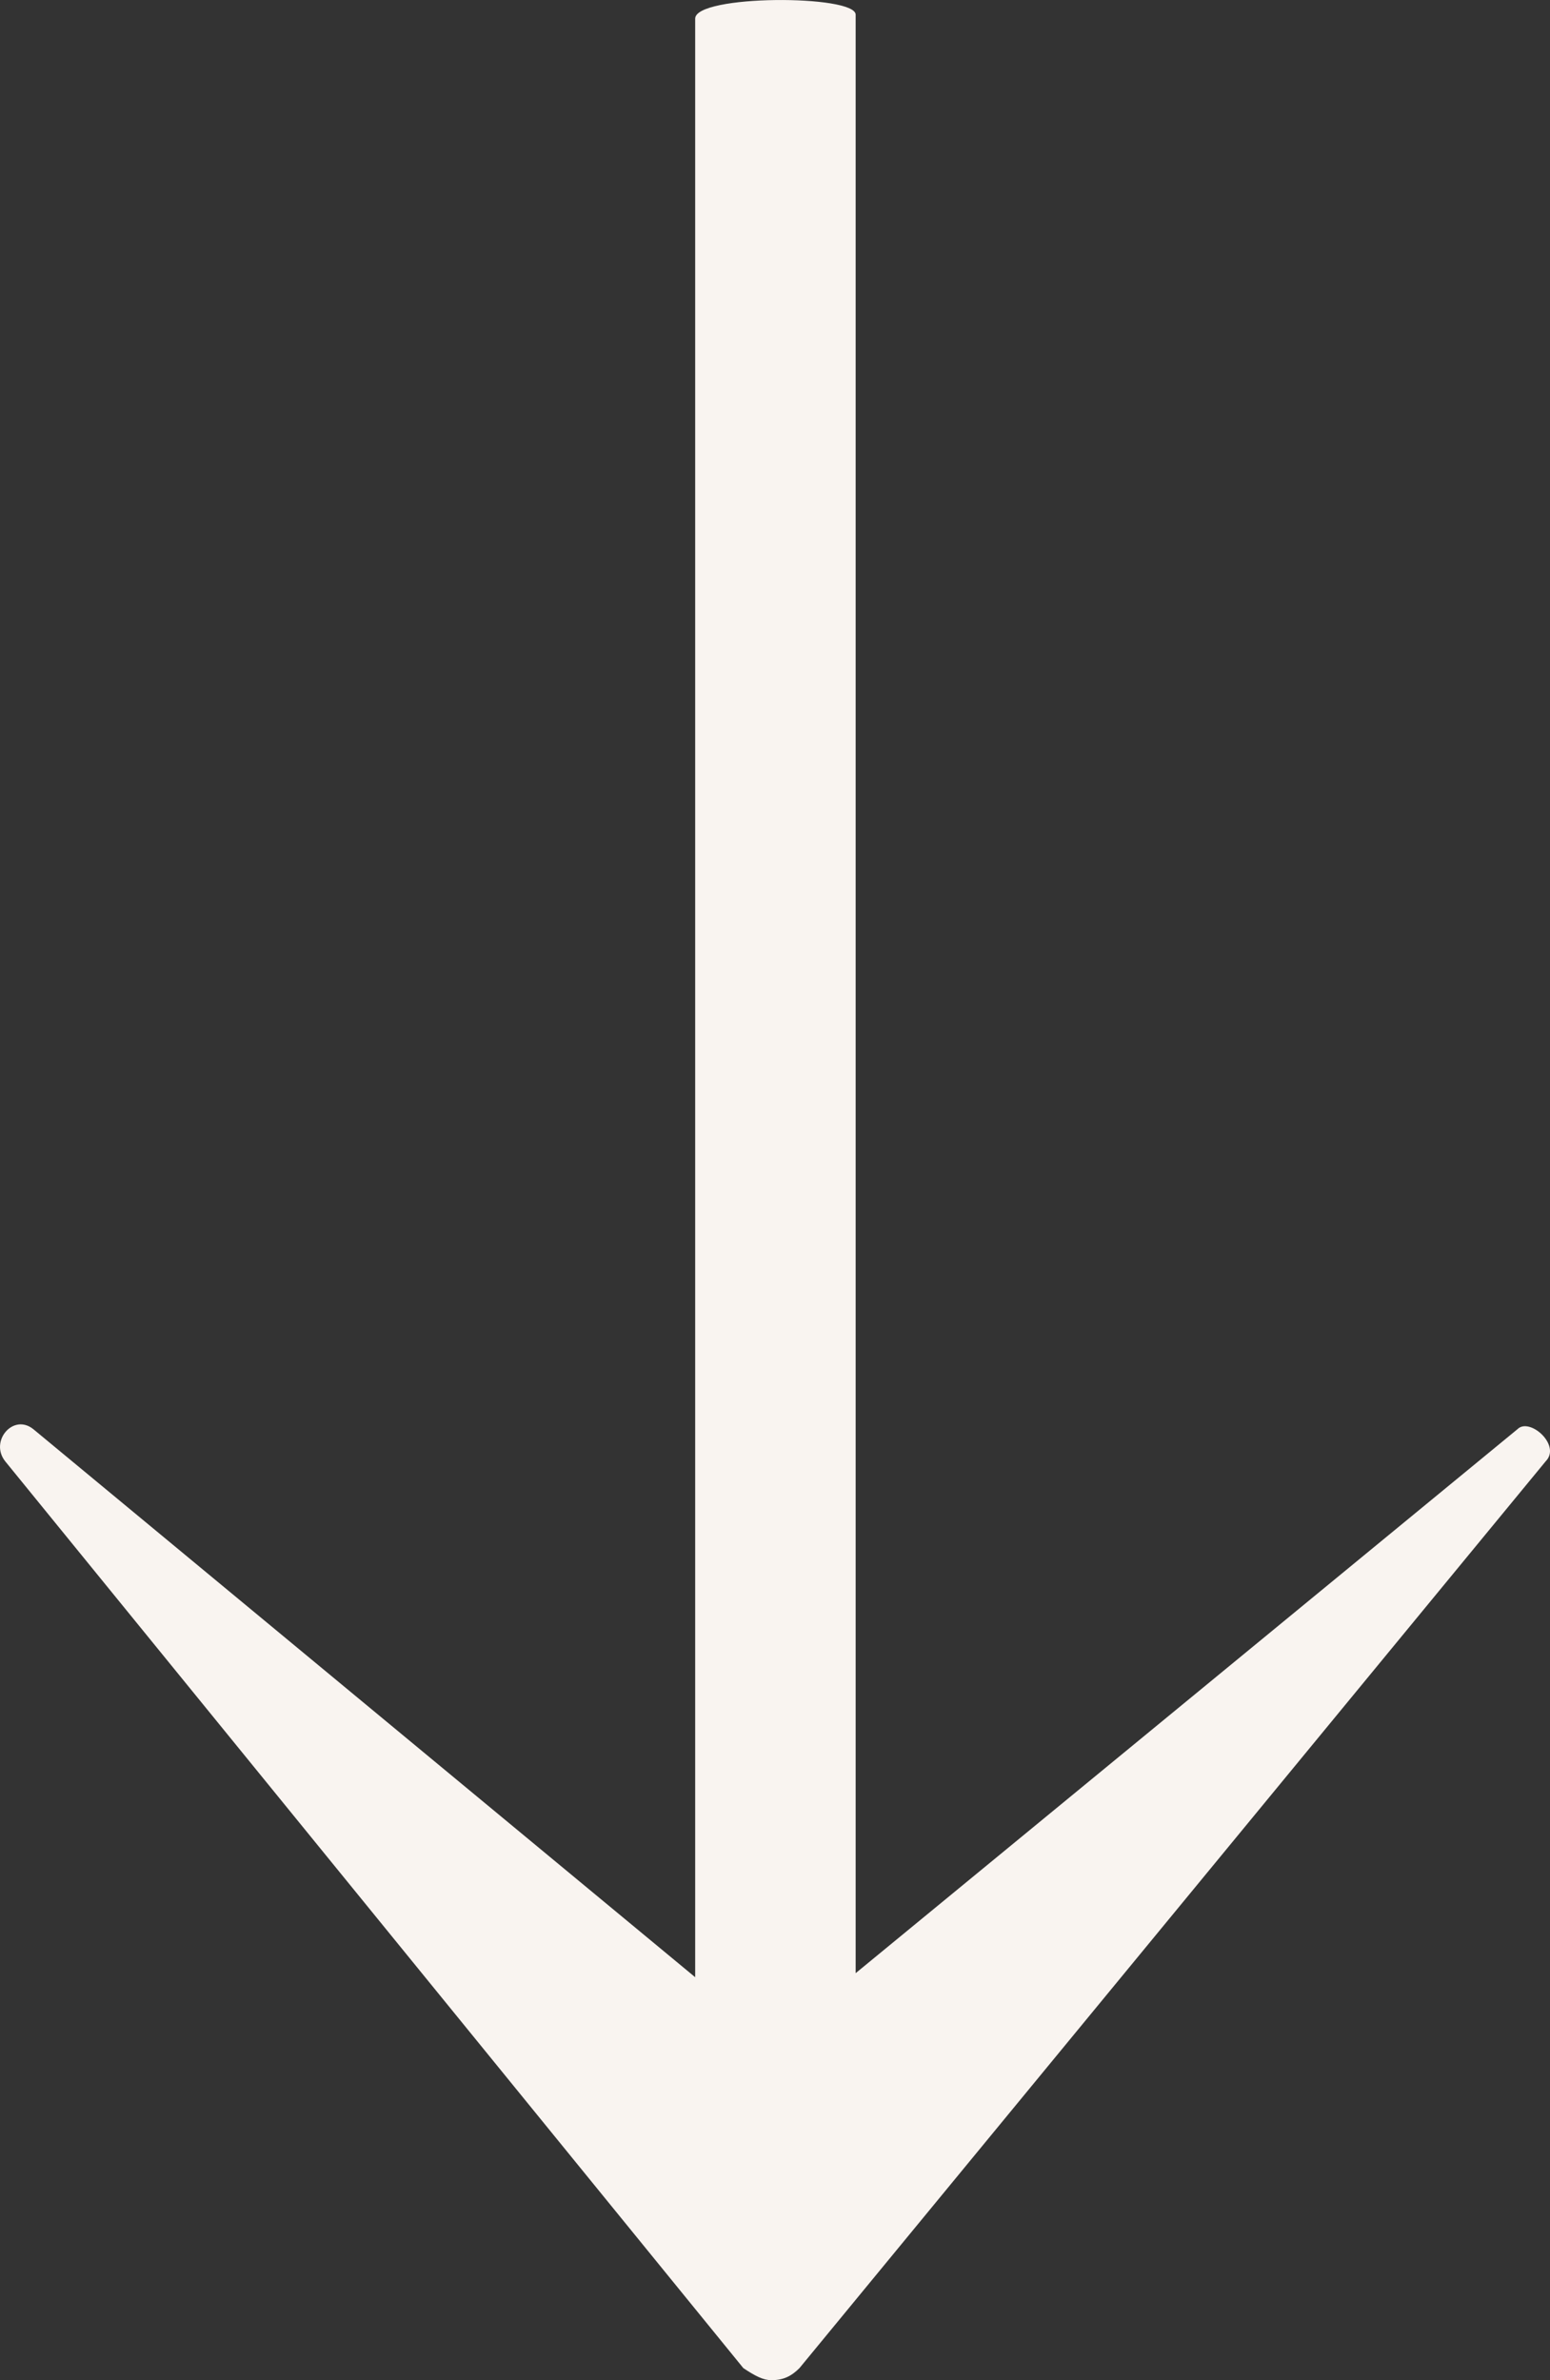 <?xml version="1.0" encoding="UTF-8"?> <svg xmlns="http://www.w3.org/2000/svg" width="28" height="43" viewBox="0 0 28 43" fill="none"><rect x="0" y="0" width="28" height="43" fill="#333333" stroke="none"/> <path d="M27.413 25.819L15.457 35.647V0.265C15.457 -0.099 12.558 -0.099 12.558 0.337V35.72L0.602 25.819C0.24 25.527 -0.195 26.037 0.095 26.401L13.428 42.782C13.645 42.927 13.79 43 13.935 43C14.152 43 14.297 42.927 14.442 42.782L27.921 26.401C28.21 26.11 27.631 25.6 27.413 25.819Z" fill="#F9F4F0"></path> </svg> 